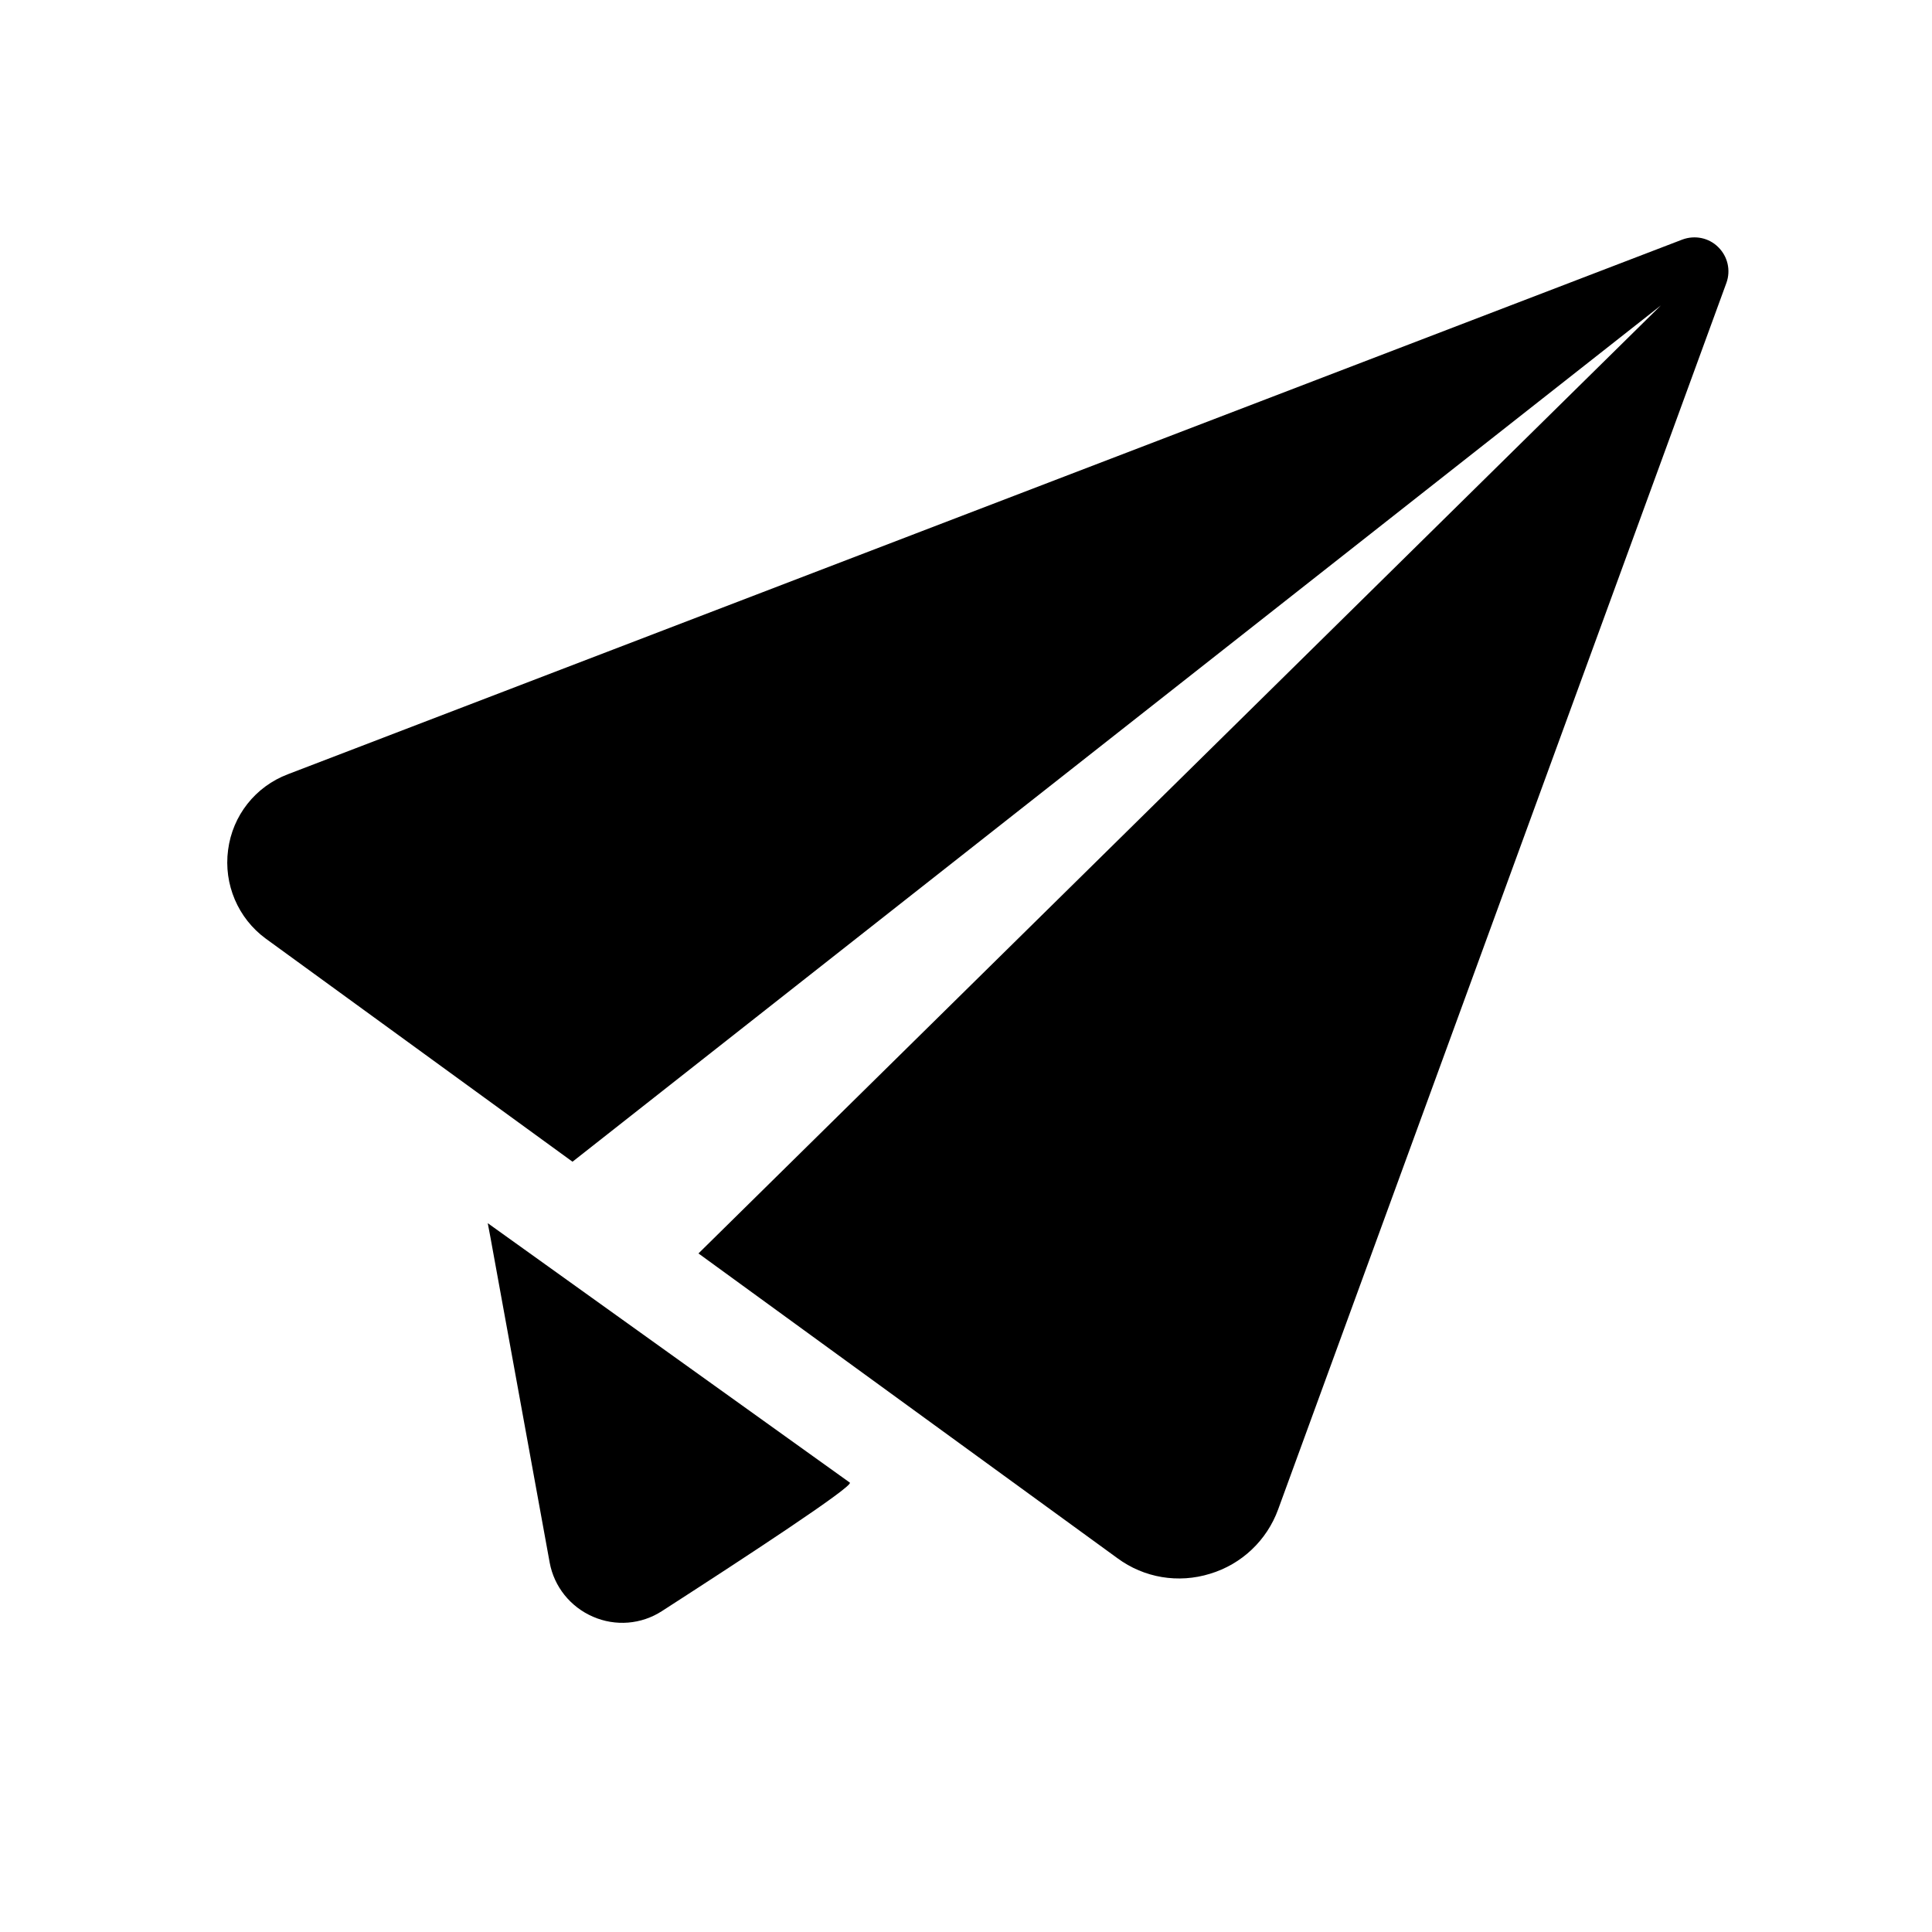 <?xml version="1.0" encoding="utf-8"?>
<!-- Generator: Adobe Illustrator 19.1.0, SVG Export Plug-In . SVG Version: 6.00 Build 0)  -->
<svg version="1.1" id="Layer_1" xmlns="http://www.w3.org/2000/svg" xmlns:xlink="http://www.w3.org/1999/xlink" x="0px" y="0px"
	 viewBox="0 0 500 500" enable-background="new 0 0 500 500" xml:space="preserve">
<g>
	<path d="M74.528,200.363c-8.448,3.199-14.348,10.699-15.499,19.596c-1.189,8.9,2.586,17.716,9.76,22.963l79.376,57.729
		L429.833,79.045L180.762,324.389l108.442,78.881c6.89,5.086,15.744,6.56,23.946,4.02c8.197-2.463,14.715-8.654,17.627-16.648
		L446.805,73.18c1.15-3.238,0.33-6.805-2.129-9.226c-2.421-2.417-6.027-3.153-9.265-1.964L74.528,200.363z"/>
	<path d="M126.228,316.555l0.699,3.69l15.333,84.175c1.147,6.188,5.329,11.436,11.194,13.98c5.819,2.54,12.502,2.011,17.83-1.435
		c21.445-13.818,49.449-32.186,48.667-33.253L126.228,316.555z"/>
</g>
</svg>
